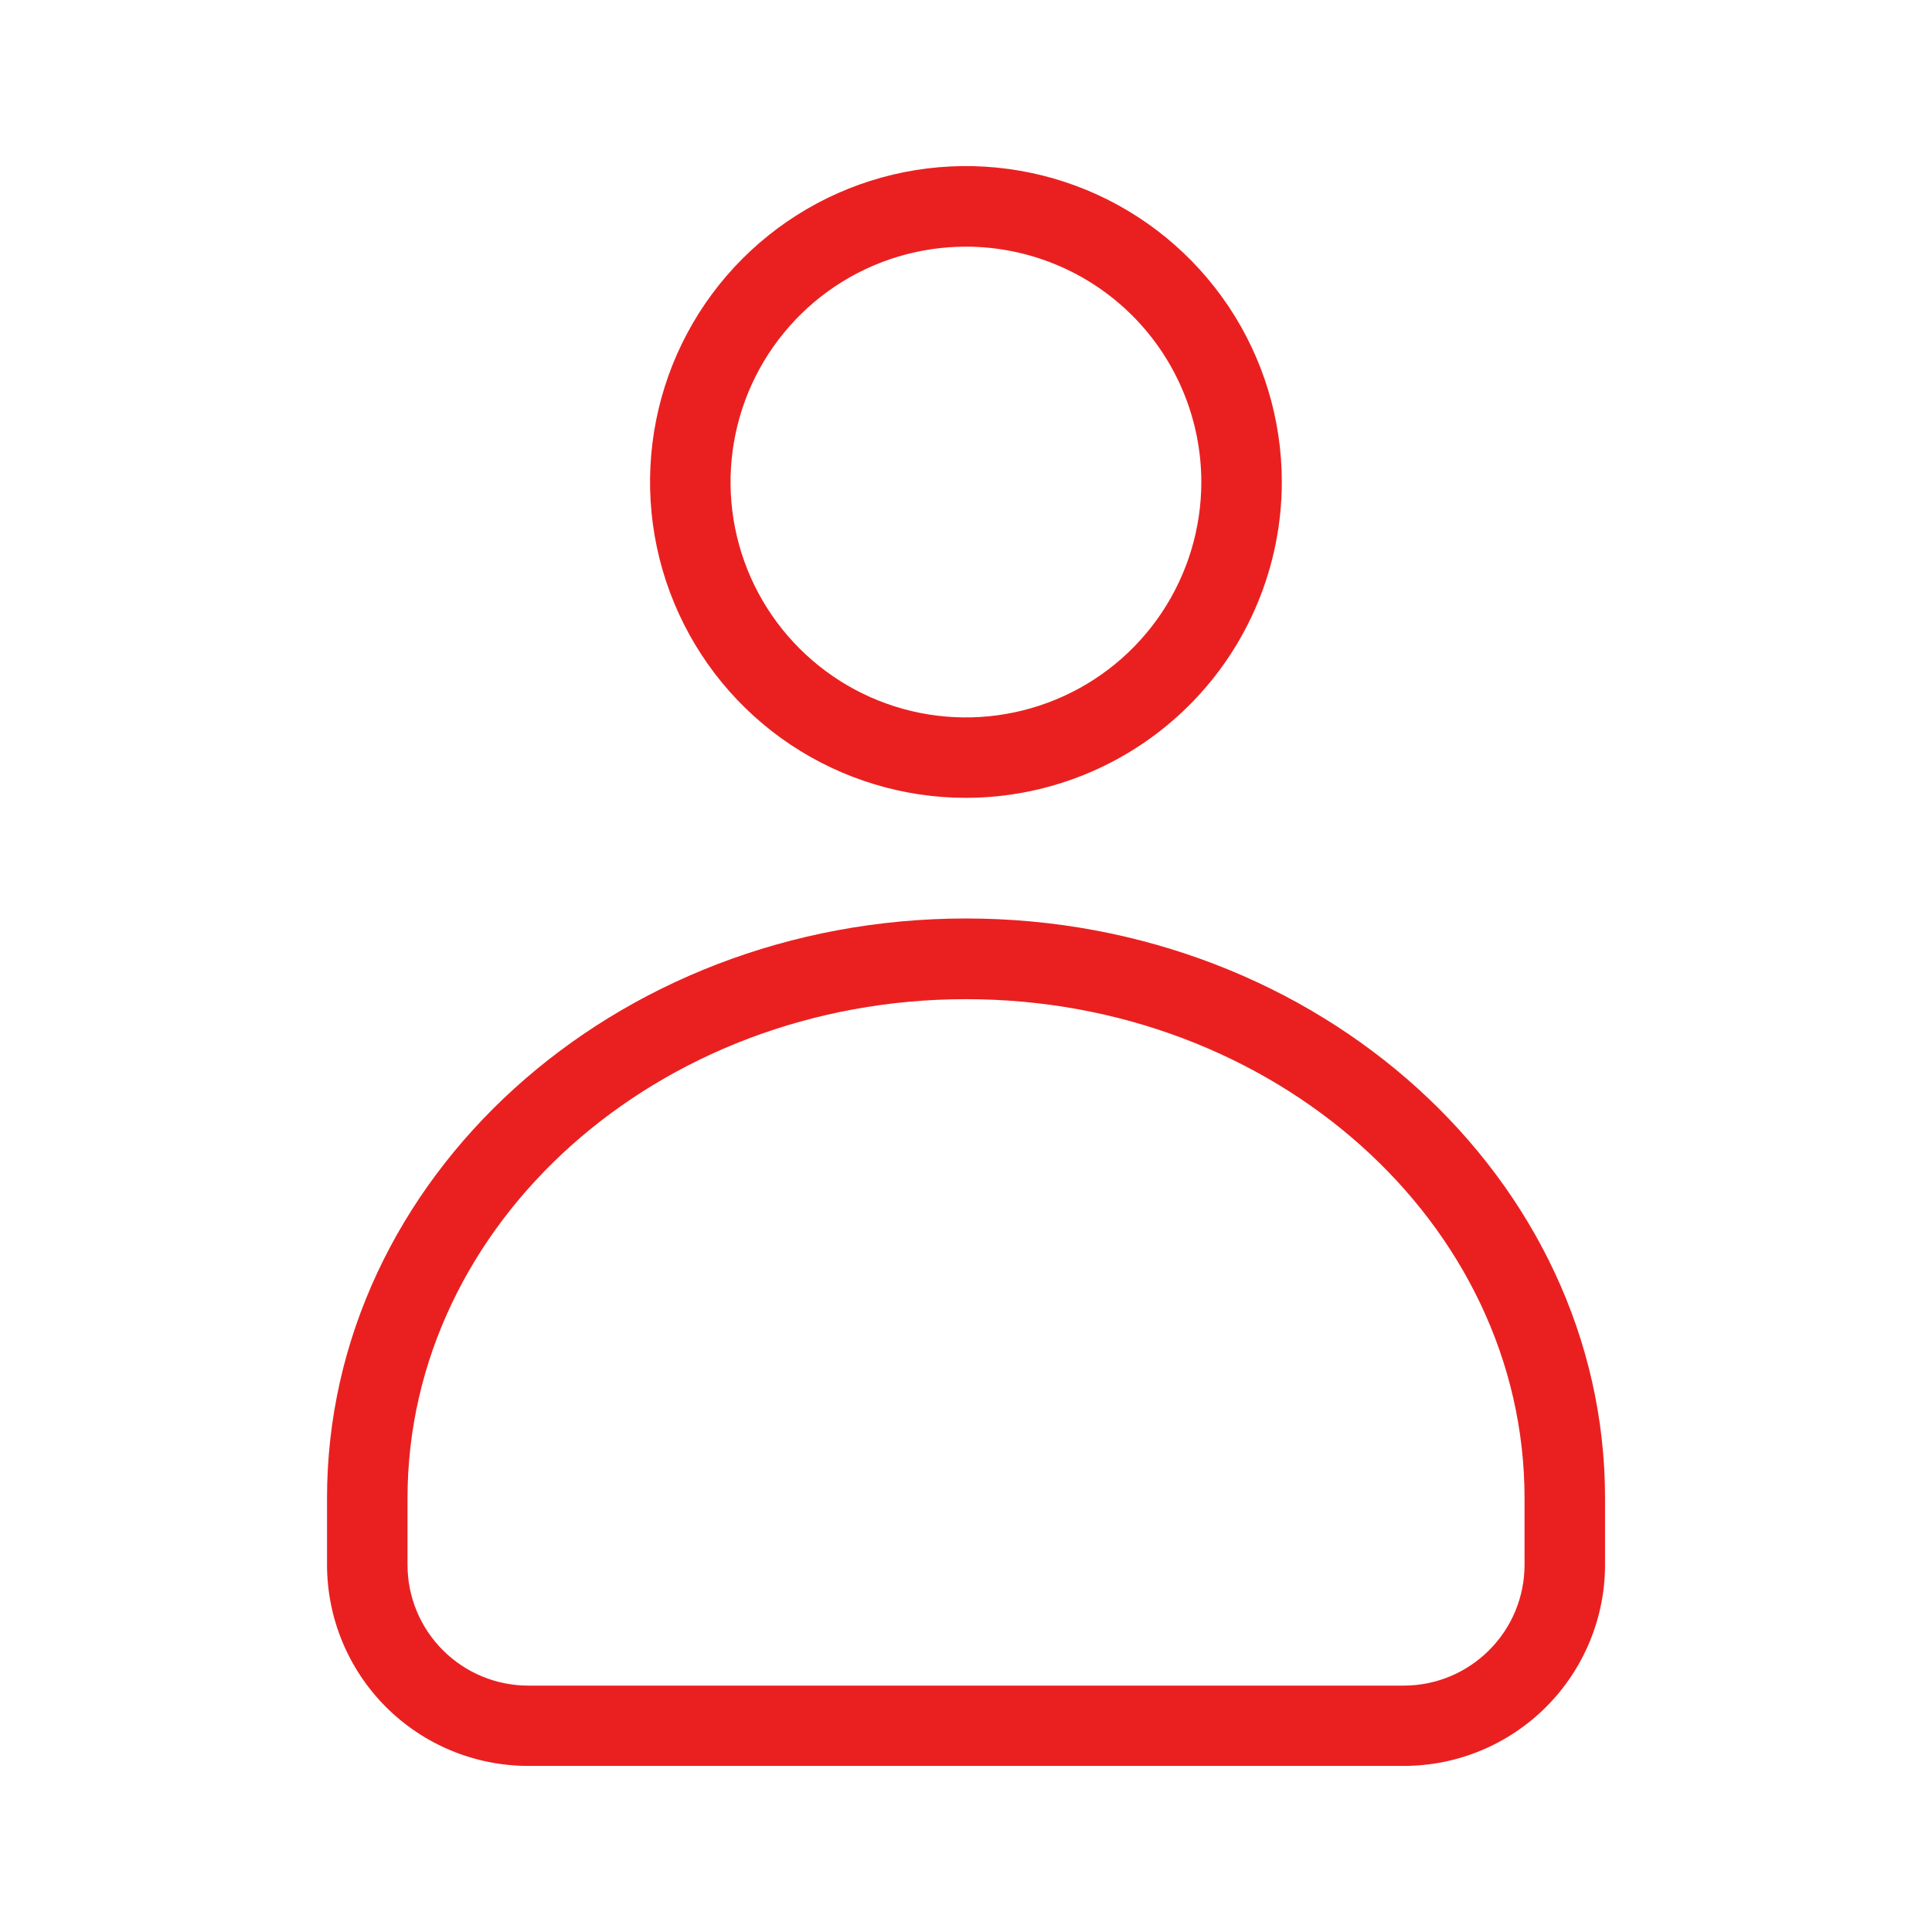 <svg width="30" height="30" viewBox="0 0 30 30" fill="none" xmlns="http://www.w3.org/2000/svg">
<path d="M21.798 27.421H8.203C7.374 27.421 6.579 27.092 5.993 26.506C5.407 25.92 5.078 25.125 5.078 24.296V23.262C5.078 18.301 9.529 14.262 15 14.262C20.471 14.262 24.923 18.299 24.923 23.262V24.296C24.923 25.125 24.593 25.92 24.007 26.506C23.421 27.092 22.626 27.421 21.798 27.421ZM15 15.515C10.218 15.515 6.328 18.99 6.328 23.265V24.299C6.328 24.796 6.525 25.273 6.877 25.624C7.228 25.976 7.705 26.174 8.203 26.174H21.798C22.295 26.174 22.772 25.976 23.123 25.624C23.475 25.273 23.673 24.796 23.673 24.299V23.262C23.673 18.99 19.783 15.515 15 15.515ZM15 12.389C14.03 12.389 13.082 12.101 12.275 11.563C11.468 11.024 10.839 10.258 10.468 9.362C10.096 8.465 9.999 7.479 10.188 6.527C10.377 5.576 10.844 4.702 11.53 4.016C12.216 3.33 13.09 2.862 14.041 2.673C14.993 2.484 15.979 2.581 16.876 2.952C17.772 3.323 18.538 3.952 19.077 4.758C19.616 5.565 19.904 6.513 19.904 7.484C19.903 8.784 19.386 10.031 18.467 10.95C17.547 11.87 16.3 12.387 15 12.389ZM15 3.83C14.277 3.83 13.57 4.044 12.969 4.445C12.368 4.847 11.899 5.418 11.622 6.086C11.346 6.753 11.273 7.489 11.414 8.198C11.555 8.907 11.903 9.558 12.414 10.069C12.926 10.581 13.577 10.929 14.286 11.07C14.995 11.211 15.73 11.138 16.398 10.861C17.066 10.585 17.637 10.116 18.038 9.515C18.44 8.913 18.654 8.207 18.654 7.484C18.653 6.515 18.268 5.586 17.583 4.901C16.898 4.216 15.969 3.831 15 3.83Z" fill="#EA2020"/>
</svg>
